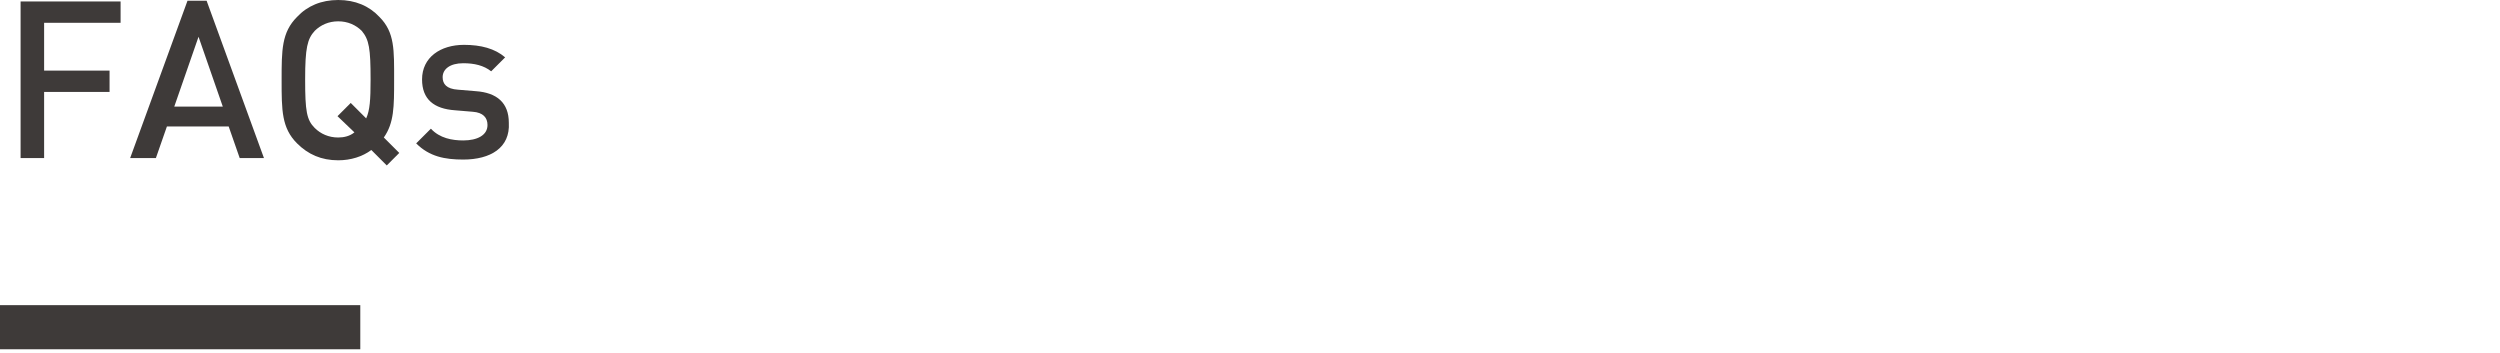 <?xml version="1.0" encoding="utf-8"?>
<!-- Generator: Adobe Illustrator 24.3.0, SVG Export Plug-In . SVG Version: 6.00 Build 0)  -->
<svg version="1.1" xmlns="http://www.w3.org/2000/svg" xmlns:xlink="http://www.w3.org/1999/xlink" x="0px" y="0px"
	 viewBox="0 0 340 48" style="enable-background:new 0 0 340 48;" xml:space="preserve">
<style type="text/css">
	.st0{display:none;}
	.st1{display:inline;}
	.st2{fill:#3E3A39;}
	.st3{fill:none;stroke:#3E3A39;stroke-width:6;stroke-miterlimit:10;}
</style>
<g id="レイヤー_1" class="st0">
	<g class="st1">
		<g>
			<g>
				<path class="st2" d="M15.9,21.5L6,6.5v15H2.8V0.2h3l9.9,15v-15h3.2v21.4H15.9z"/>
				<path class="st2" d="M24.4,21.5V0.2h13.7v2.9H27.7v6.2h8.9v2.9h-8.9v6.4h10.4v2.9H24.4z"/>
				<path class="st2" d="M60,21.5h-2.8l-4.3-15l-4.3,15h-2.8L40.1,0.2h3.4l3.7,15.3l4.3-15.3h2.6l4.3,15.3l3.7-15.3h3.4L60,21.5z"/>
				<path class="st2" d="M74.3,21.7c-3.2,0-5.5-0.8-7.6-2.8l2.2-2.1c1.6,1.6,3.3,2,5.5,2c2.8,0,4.4-1.2,4.4-3.3
					c0-0.9-0.3-1.7-0.8-2.2c-0.5-0.5-1.1-0.7-2.3-0.9l-2.5-0.4c-1.7-0.2-3.1-0.8-4-1.7c-1-1-1.6-2.3-1.6-4.1c0-3.7,2.7-6.3,7.1-6.3
					c2.8,0,4.8,0.7,6.6,2.4l-2.1,2c-1.3-1.3-2.8-1.6-4.6-1.6c-2.5,0-3.9,1.4-3.9,3.3c0,0.8,0.2,1.5,0.8,2c0.5,0.5,1.4,0.8,2.4,1
					l2.4,0.4c2,0.3,3.1,0.8,4,1.6c1.2,1,1.7,2.5,1.7,4.4C82,19.4,78.8,21.7,74.3,21.7z"/>
				<path class="st2" d="M107.4,21.5l-1.7-2.1c-0.9,0.8-2.7,2.3-5.9,2.3c-4.4,0-6.9-2.5-6.9-6.4c0-3,2.1-4.6,4.2-6
					c-1-1.1-2.2-2.6-2.2-4.6c0-2.7,2-4.7,5.2-4.7c3,0,5.1,2,5.1,4.8c0,1.7-0.9,2.9-2.3,3.8c0,0-1,0.7-1.6,1.1l4.5,5.4
					c0.8-1.1,1.1-2.3,1.1-4.3h2.9c-0.1,2.7-0.7,4.9-2.1,6.6l3.6,4.3H107.4z M98.7,11.3c-1.6,1.1-2.9,2.1-2.9,4
					c0,2.1,1.7,3.6,3.9,3.6c1.4,0,2.7-0.4,4.1-1.7L98.7,11.3z M100,2.7c-1.3,0-2.1,0.9-2.1,2.1c0,0.9,0.6,1.7,1.6,2.9
					c0.3-0.2,1-0.7,1-0.7c0.8-0.6,1.6-1.2,1.6-2.2C102.2,3.6,101.3,2.7,100,2.7z"/>
				<path class="st2" d="M122.7,21.5V0.2h3.2v18.4h10.3v2.9H122.7z"/>
				<path class="st2" d="M139.9,21.5V0.2h13.6v2.9h-10.4v6.2h8.9v2.9h-8.9v6.4h10.4v2.9H139.9z"/>
				<path class="st2" d="M164.9,21.7c-2.2,0-4.1-0.8-5.6-2.3c-2.1-2.1-2.1-4.5-2.1-8.6s0-6.5,2.1-8.6c1.5-1.5,3.4-2.3,5.6-2.3
					c3.9,0,6.9,2.3,7.6,6.6h-3.3c-0.5-2.2-2-3.7-4.3-3.7c-1.3,0-2.4,0.5-3.2,1.3c-1,1.1-1.3,2.4-1.3,6.7c0,4.3,0.2,5.5,1.3,6.7
					c0.8,0.8,1.9,1.3,3.2,1.3c2.4,0,3.8-1.5,4.3-3.7h3.3C171.8,19.4,168.7,21.7,164.9,21.7z"/>
				<path class="st2" d="M184,3.1v18.4h-3.2V3.1h-5.9V0.2h15v2.9H184z"/>
				<path class="st2" d="M200.9,21.7c-4.3,0-7.6-3-7.6-7.4V0.2h3.2v14c0,2.9,1.7,4.6,4.4,4.6s4.4-1.8,4.4-4.6v-14h3.2v14.2
					C208.6,18.7,205.3,21.7,200.9,21.7z"/>
				<path class="st2" d="M225.7,21.5l-4.5-9h-4v9h-3.2V0.2h8.3c4,0,6.6,2.6,6.6,6.2c0,3.1-1.9,5-4.3,5.7l4.9,9.4H225.7z M221.9,3.1
					h-4.8v6.7h4.8c2.2,0,3.6-1.2,3.6-3.3C225.5,4.4,224.1,3.1,221.9,3.1z"/>
				<path class="st2" d="M233.5,21.5V0.2h13.6v2.9h-10.4v6.2h8.9v2.9h-8.9v6.4h10.4v2.9H233.5z"/>
			</g>
		</g>
		<line class="st3" x1="0" y1="44.5" x2="49" y2="44.5"/>
	</g>
</g>
<g id="レイヤー_2">
	<g>
		<g>
			<g>
				<path class="st2" d="M6,3.1v6.5h8.9v2.9H6v9H2.8V0.2h13.6v2.9H6z"/>
				<path class="st2" d="M32.6,21.5l-1.5-4.3h-8.4l-1.5,4.3h-3.5l7.8-21.4h2.6l7.8,21.4H32.6z M27,5l-3.3,9.5h6.6L27,5z"/>
				<path class="st2" d="M52.6,22.5l-2.1-2.1c-1.2,0.9-2.8,1.4-4.5,1.4c-2.3,0-4.1-0.8-5.6-2.3c-2.1-2.1-2.1-4.5-2.1-8.6
					c0-4.1,0-6.5,2.1-8.6C41.8,0.8,43.7,0,46,0s4.2,0.8,5.6,2.3c2.1,2.1,2,4.5,2,8.6c0,3.6,0,5.8-1.4,7.8l2.1,2.1L52.6,22.5z
					 M49.2,4.2c-0.8-0.8-1.9-1.3-3.2-1.3c-1.3,0-2.4,0.5-3.2,1.3c-1,1.1-1.3,2.3-1.3,6.6c0,4.3,0.2,5.5,1.3,6.6
					c0.8,0.8,1.9,1.3,3.2,1.3c0.8,0,1.6-0.2,2.2-0.7l-2.3-2.2l1.8-1.8l2.1,2.1c0.5-1.1,0.6-2.5,0.6-5.3C50.4,6.6,50.2,5.4,49.2,4.2z
					"/>
				<path class="st2" d="M63,21.7c-2.5,0-4.6-0.4-6.4-2.2l2-2c1.2,1.3,2.9,1.6,4.4,1.6c1.9,0,3.3-0.7,3.3-2.1c0-1-0.6-1.7-2-1.8
					L61.9,15c-2.9-0.2-4.5-1.5-4.5-4.2c0-3,2.5-4.7,5.7-4.7c2.3,0,4.2,0.5,5.6,1.7l-1.9,1.9c-1-0.8-2.3-1.1-3.8-1.1
					c-1.8,0-2.8,0.8-2.8,1.9c0,0.9,0.5,1.6,2.1,1.7l2.4,0.2c2.9,0.2,4.5,1.6,4.5,4.3C69.4,20.1,66.7,21.7,63,21.7z"/>
			</g>
		</g>
		<line class="st3" x1="0" y1="44.5" x2="49" y2="44.5"/>
	</g>
</g>
<g id="レイヤー_3" class="st0">
	<g class="st1">
		<g>
			<g>
				<path class="st2" d="M20.2,21.5h-2.8L13,6.6l-4.3,15H5.9L0.3,0.2h3.4l3.7,15.3l4.3-15.3h2.6l4.3,15.3l3.7-15.3h3.4L20.2,21.5z"
					/>
				<path class="st2" d="M40.8,21.5v-9.3h-8.7v9.3h-3.2V0.2h3.2v9.1h8.7V0.2h3.2v21.4H40.8z"/>
				<path class="st2" d="M56.6,12.7v8.8h-3.2v-8.8L47,0.2h3.5L55,9.6l4.5-9.4H63L56.6,12.7z"/>
				<path class="st2" d="M78.8,21.7c-3.2,0-5.5-0.8-7.6-2.8l2.2-2.1c1.6,1.6,3.3,2,5.5,2c2.8,0,4.4-1.2,4.4-3.3
					c0-0.9-0.3-1.7-0.8-2.2c-0.5-0.5-1.1-0.7-2.3-0.9l-2.5-0.4c-1.7-0.2-3.1-0.8-4-1.7c-1-1-1.6-2.3-1.6-4.1C72,2.5,74.7,0,79.1,0
					c2.8,0,4.8,0.7,6.6,2.4l-2.1,2c-1.3-1.3-2.8-1.6-4.6-1.6c-2.5,0-3.9,1.4-3.9,3.3c0,0.8,0.2,1.5,0.8,2c0.5,0.5,1.4,0.8,2.4,1
					l2.4,0.4c2,0.3,3.1,0.8,4,1.6c1.2,1,1.7,2.5,1.7,4.4C86.5,19.4,83.3,21.7,78.8,21.7z"/>
				<path class="st2" d="M90.9,21.5V0.2h13.6v2.9H94.1v6.2h8.9v2.9h-8.9v6.4h10.4v2.9H90.9z"/>
				<path class="st2" d="M122.1,21.5l-9.9-15v15H109V0.2h3l9.9,15v-15h3.2v21.4H122.1z"/>
				<path class="st2" d="M143.6,19.5c-1.4,1.4-3.3,2-5.5,2h-7.5V0.2h7.5c2.2,0,4.2,0.7,5.5,2c2.3,2.3,2.2,5.4,2.2,8.5
					S145.9,17.2,143.6,19.5z M141.4,4.5c-0.9-1-2.1-1.4-3.6-1.4h-3.9v15.5h3.9c1.5,0,2.7-0.4,3.6-1.4c1.1-1.2,1.1-3.5,1.1-6.5
					S142.5,5.8,141.4,4.5z"/>
				<path class="st2" d="M162.9,21.5l-1.5-4.3H153l-1.5,4.3H148l7.8-21.4h2.6l7.8,21.4H162.9z M157.3,5l-3.3,9.5h6.6L157.3,5z"/>
				<path class="st2" d="M169.3,21.5V0.2h3.2v21.4H169.3z"/>
				<path class="st2" d="M177.7,26.2v-8.1h3.5v5.3L177.7,26.2z"/>
				<path class="st2" d="M211,21.5h-2.8l-4.4-15l-4.3,15h-2.8l-5.6-21.4h3.4l3.7,15.3l4.3-15.3h2.6l4.3,15.3l3.7-15.3h3.4L211,21.5z
					"/>
				<path class="st2" d="M231.6,21.5v-9.3h-8.7v9.3h-3.2V0.2h3.2v9.1h8.7V0.2h3.2v21.4H231.6z"/>
				<path class="st2" d="M247.4,12.7v8.8h-3.2v-8.8l-6.4-12.6h3.5l4.5,9.4l4.5-9.4h3.5L247.4,12.7z"/>
				<path class="st2" d="M271.1,3.1v18.4h-3.2V3.1H262V0.2h15v2.9H271.1z"/>
				<path class="st2" d="M288,21.7c-4.3,0-7.7-3-7.7-7.4V0.2h3.2v14c0,2.8,1.7,4.6,4.4,4.6s4.4-1.8,4.4-4.6v-14h3.2v14.2
					C295.7,18.7,292.4,21.7,288,21.7z"/>
				<path class="st2" d="M312.9,21.5v-9.3h-8.7v9.3H301V0.2h3.2v9.1h8.7V0.2h3.2v21.4H312.9z"/>
				<path class="st2" d="M331.6,9.4l-2.3,3.2c-0.3,0.4-0.5,1.1-0.5,1.6v0.9h-3.1v-1.1c0-1.2,0.3-2,1-3L329,8
					c0.5-0.7,0.9-1.4,0.9-2.3c0-1.7-1.2-3-2.9-3c-1.9,0-2.9,1.4-2.9,3H321c0-3.4,2.6-5.8,6-5.8c3.3,0,6,2.2,6,5.7
					C333,7.2,332.4,8.3,331.6,9.4z M325.5,21.5v-3.3h3.4v3.3H325.5z"/>
			</g>
		</g>
		<line class="st3" x1="0" y1="44.5" x2="49" y2="44.5"/>
	</g>
</g>
<g id="レイヤー_4" class="st0">
	<g class="st1">
		<g>
			<g>
				<path class="st2" d="M15.1,21.5l-1.5-4.3H5.2l-1.5,4.3H0.2L8.1,0.2h2.6l7.8,21.4H15.1z M9.4,5l-3.3,9.5h6.6L9.4,5z"/>
				<path class="st2" d="M30.2,21.5h-8.6V0.2h8.3c4,0,6.4,2.3,6.4,5.8c0,2.3-1.4,4-2.9,4.5c1.6,0.7,3.2,2.2,3.2,4.9
					C36.6,19.4,34,21.5,30.2,21.5z M29.6,3.1h-4.8v6.1h4.8c2.1,0,3.5-1.1,3.5-3.1S31.6,3.1,29.6,3.1z M29.9,12.1h-5.1v6.5h5.1
					c2.3,0,3.5-1.4,3.5-3.3S32.1,12.1,29.9,12.1z"/>
				<path class="st2" d="M54,19.4c-1.5,1.5-3.4,2.3-5.6,2.3s-4.1-0.8-5.6-2.3c-2.1-2.1-2.1-4.5-2.1-8.6c0-4.1,0-6.5,2.1-8.6
					C44.2,0.8,46,0,48.3,0s4.2,0.8,5.6,2.3c2.1,2.1,2,4.5,2,8.6C56,15,56.1,17.3,54,19.4z M51.5,4.2c-0.8-0.8-1.9-1.3-3.2-1.3
					c-1.3,0-2.4,0.5-3.2,1.3c-1,1.1-1.3,2.3-1.3,6.6c0,4.3,0.2,5.5,1.3,6.6c0.8,0.8,1.9,1.3,3.2,1.3c1.3,0,2.4-0.5,3.2-1.3
					c1-1.1,1.3-2.3,1.3-6.6C52.8,6.6,52.6,5.4,51.5,4.2z"/>
				<path class="st2" d="M68.1,21.7c-4.3,0-7.6-3-7.6-7.4V0.2h3.2v14c0,2.8,1.7,4.6,4.4,4.6s4.4-1.8,4.4-4.6v-14h3.2v14.2
					C75.8,18.7,72.5,21.7,68.1,21.7z"/>
				<path class="st2" d="M88.3,3.1v18.4H85V3.1h-5.9V0.2h15v2.9H88.3z"/>
			</g>
		</g>
		<line class="st3" x1="0" y1="44.5" x2="49" y2="44.5"/>
	</g>
</g>
<g id="レイヤー_5" class="st0">
	<g class="st1">
		<g>
			<g>
				<path class="st2" d="M8.5,21.7c-3.2,0-5.5-0.8-7.6-2.8l2.2-2.1c1.6,1.6,3.3,2,5.5,2c2.8,0,4.4-1.2,4.4-3.3
					c0-0.9-0.3-1.7-0.8-2.2c-0.5-0.5-1.1-0.7-2.3-0.9l-2.5-0.4c-1.7-0.2-3.1-0.8-4-1.7c-1-1-1.6-2.3-1.6-4.1C1.6,2.5,4.3,0,8.8,0
					c2.8,0,4.8,0.7,6.6,2.4l-2.1,2C12,3.2,10.5,2.8,8.7,2.8c-2.5,0-3.9,1.4-3.9,3.3c0,0.8,0.2,1.5,0.8,2C6.1,8.6,7,9,8,9.1l2.4,0.4
					c2,0.3,3.1,0.8,4,1.6c1.2,1,1.7,2.5,1.7,4.4C16.1,19.4,12.9,21.7,8.5,21.7z"/>
				<path class="st2" d="M33.3,21.5l-6-10.5l-3.6,4.3v6.2h-3.2V0.2h3.2v10.7l8.7-10.7h4l-6.9,8.4l7.6,13H33.3z"/>
				<path class="st2" d="M40.2,21.5V0.2h3.2v21.4H40.2z"/>
				<path class="st2" d="M49,21.5V0.2h3.2v18.4h10.3v2.9H49z"/>
				<path class="st2" d="M66.3,21.5V0.2h3.2v18.4h10.3v2.9H66.3z"/>
				<path class="st2" d="M104.5,21.5l-1.7-2.1c-0.9,0.8-2.7,2.3-5.9,2.3c-4.4,0-6.9-2.5-6.9-6.4c0-3,2.1-4.6,4.2-6
					c-1-1.1-2.2-2.6-2.2-4.6C91.9,2,94,0,97.2,0c3,0,5.1,2,5.1,4.8c0,1.7-0.9,2.8-2.3,3.8c0,0-1,0.7-1.6,1.1l4.5,5.4
					c0.8-1.1,1.1-2.3,1.1-4.3h2.9c-0.1,2.7-0.7,4.9-2.1,6.6l3.6,4.3H104.5z M95.8,11.2c-1.6,1.1-2.9,2.1-2.9,4
					c0,2.1,1.6,3.6,3.9,3.6c1.4,0,2.7-0.4,4.1-1.6L95.8,11.2z M97.2,2.7c-1.3,0-2.1,0.9-2.1,2.1c0,0.9,0.6,1.7,1.7,2.9
					c0.3-0.2,1-0.7,1-0.7c0.8-0.6,1.6-1.2,1.6-2.2C99.3,3.6,98.4,2.7,97.2,2.7z"/>
				<path class="st2" d="M135.4,21.5V7.3l-4.9,10.4h-2.4l-5-10.4v14.3h-3.2V0.2h3.2l6.2,13.3l6.1-13.3h3.2v21.4H135.4z"/>
				<path class="st2" d="M144.2,21.5V0.2h3.2v21.4H144.2z"/>
				<path class="st2" d="M166.1,21.5l-9.9-15v15H153V0.2h3l9.9,15v-15h3.2v21.4H166.1z"/>
				<path class="st2" d="M187.7,19.5c-1.4,1.4-3.3,2-5.5,2h-7.5V0.2h7.5c2.2,0,4.2,0.7,5.5,2c2.3,2.3,2.2,5.4,2.2,8.5
					S190,17.2,187.7,19.5z M185.5,4.5c-0.9-1-2.1-1.4-3.6-1.4h-3.9v15.5h3.9c1.5,0,2.7-0.4,3.6-1.4c1.1-1.2,1.1-3.5,1.1-6.5
					S186.6,5.8,185.5,4.5z"/>
				<path class="st2" d="M207.5,21.7c-3.2,0-5.5-0.8-7.6-2.8l2.2-2.1c1.6,1.6,3.3,2,5.5,2c2.8,0,4.4-1.2,4.4-3.3
					c0-0.9-0.3-1.7-0.8-2.2c-0.5-0.5-1.1-0.7-2.3-0.9l-2.5-0.4c-1.7-0.2-3.1-0.8-4-1.7c-1.1-1-1.6-2.3-1.6-4.1
					c0-3.7,2.7-6.3,7.1-6.3c2.8,0,4.8,0.7,6.6,2.4l-2.1,2c-1.3-1.3-2.8-1.6-4.6-1.6c-2.5,0-3.9,1.4-3.9,3.3c0,0.8,0.2,1.5,0.8,2
					c0.5,0.5,1.4,0.8,2.4,1l2.4,0.4c2,0.3,3.1,0.8,4,1.6c1.2,1,1.7,2.5,1.7,4.4C215.2,19.4,212,21.7,207.5,21.7z"/>
				<path class="st2" d="M219.5,21.5V0.2h13.6v2.9h-10.4v6.2h8.9v2.9h-8.9v6.4h10.4v2.9H219.5z"/>
				<path class="st2" d="M244.9,3.1v18.4h-3.2V3.1h-5.9V0.2h15v2.9H244.9z"/>
			</g>
		</g>
		<line class="st3" x1="0" y1="44.5" x2="49" y2="44.5"/>
	</g>
</g>
<g id="レイヤー_6" class="st0">
	<g class="st1">
		<g>
			<g>
				<path class="st2" d="M8.9,21.7c-3.2,0-5.5-0.8-7.6-2.8l2.2-2.1c1.6,1.6,3.3,2,5.5,2c2.8,0,4.4-1.2,4.4-3.3
					c0-0.9-0.3-1.7-0.8-2.2c-0.5-0.5-1.1-0.7-2.3-0.9l-2.5-0.4c-1.7-0.2-3.1-0.8-4-1.7c-1-1-1.6-2.3-1.6-4.1C2.1,2.5,4.8,0,9.2,0
					C12,0,14,0.7,15.8,2.4l-2.1,2c-1.3-1.3-2.8-1.6-4.6-1.6c-2.5,0-3.9,1.4-3.9,3.3c0,0.8,0.2,1.5,0.8,2c0.5,0.5,1.4,0.8,2.4,1
					l2.4,0.4c2,0.3,3.1,0.8,4,1.6c1.2,1,1.7,2.5,1.7,4.4C16.6,19.4,13.4,21.7,8.9,21.7z"/>
				<path class="st2" d="M28.2,3.1v18.4h-3.2V3.1H19V0.2h15v2.9H28.2z"/>
				<path class="st2" d="M50,21.5l-1.5-4.3h-8.4l-1.5,4.3h-3.5L43,0.2h2.6l7.8,21.4H50z M44.4,5l-3.3,9.5h6.6L44.4,5z"/>
				<path class="st2" d="M59.7,3.1v6.5h8.9v2.9h-8.9v9h-3.2V0.2h13.6v2.9H59.7z"/>
				<path class="st2" d="M77.3,3.1v6.5h8.9v2.9h-8.9v9H74V0.2h13.6v2.9H77.3z"/>
			</g>
		</g>
		<line class="st3" x1="0" y1="44.5" x2="49" y2="44.5"/>
	</g>
</g>
<g id="レイヤー_7" class="st0">
	<g class="st1">
		<g>
			<g>
				<path class="st2" d="M15.6,21.5V7.3l-4.9,10.4H8.3l-5-10.4v14.3H0V0.2h3.2l6.2,13.3l6.1-13.3h3.2v21.4H15.6z"/>
				<path class="st2" d="M24.4,21.5V0.2H38v2.9H27.6v6.2h8.9v2.9h-8.9v6.4H38v2.9H24.4z"/>
				<path class="st2" d="M48.1,21.7c-3.2,0-5.5-0.8-7.6-2.8l2.2-2.1c1.6,1.6,3.3,2,5.5,2c2.8,0,4.4-1.2,4.4-3.3
					c0-0.9-0.3-1.7-0.8-2.2c-0.5-0.5-1.1-0.7-2.3-0.9l-2.5-0.4c-1.7-0.2-3.1-0.8-4-1.7c-1-1-1.6-2.3-1.6-4.1C41.3,2.5,44,0,48.4,0
					c2.8,0,4.8,0.7,6.6,2.4l-2.1,2c-1.3-1.3-2.8-1.6-4.6-1.6c-2.5,0-3.9,1.4-3.9,3.3c0,0.8,0.2,1.5,0.8,2c0.5,0.5,1.4,0.8,2.4,1
					l2.4,0.4c2,0.3,3.1,0.8,4,1.6c1.2,1,1.7,2.5,1.7,4.4C55.8,19.4,52.6,21.7,48.1,21.7z"/>
				<path class="st2" d="M65.8,21.7c-3.2,0-5.5-0.8-7.6-2.8l2.2-2.1c1.6,1.6,3.3,2,5.5,2c2.8,0,4.4-1.2,4.4-3.3
					c0-0.9-0.3-1.7-0.8-2.2c-0.5-0.5-1.1-0.7-2.3-0.9l-2.5-0.4c-1.7-0.2-3.1-0.8-4-1.7c-1-1-1.6-2.3-1.6-4.1C59,2.5,61.7,0,66.1,0
					c2.8,0,4.8,0.7,6.6,2.4l-2.1,2c-1.3-1.3-2.8-1.6-4.6-1.6c-2.5,0-3.9,1.4-3.9,3.3c0,0.8,0.2,1.5,0.8,2c0.5,0.5,1.4,0.8,2.4,1
					l2.4,0.4c2,0.3,3.1,0.8,4,1.6c1.2,1,1.7,2.5,1.7,4.4C73.5,19.4,70.3,21.7,65.8,21.7z"/>
				<path class="st2" d="M90.1,21.5l-1.5-4.3h-8.4l-1.5,4.3h-3.4l7.8-21.4h2.6l7.8,21.4H90.1z M84.5,5l-3.3,9.5h6.6L84.5,5z"/>
				<path class="st2" d="M109.4,19.3c-1.6,1.7-3.6,2.4-5.9,2.4c-2.2,0-4.1-0.8-5.6-2.3c-2.1-2.1-2.1-4.5-2.1-8.6
					c0-4.1,0-6.5,2.1-8.6c1.5-1.5,3.3-2.3,5.6-2.3c4.5,0,7.2,3,7.8,6.6H108c-0.5-2.3-2.1-3.7-4.5-3.7c-1.3,0-2.4,0.5-3.1,1.3
					c-1,1.1-1.3,2.3-1.3,6.6c0,4.3,0.2,5.5,1.3,6.7c0.8,0.8,1.9,1.3,3.1,1.3c1.4,0,2.6-0.5,3.5-1.5c0.8-0.9,1.1-2,1.1-3.4v-1.2h-4.6
					V10h7.8v3.3C111.3,16,110.8,17.8,109.4,19.3z"/>
				<path class="st2" d="M116.1,21.5V0.2h13.6v2.9h-10.4v6.2h8.9v2.9h-8.9v6.4h10.4v2.9H116.1z"/>
			</g>
		</g>
		<line class="st3" x1="2.8" y1="44.5" x2="51.8" y2="44.5"/>
	</g>
</g>
</svg>

